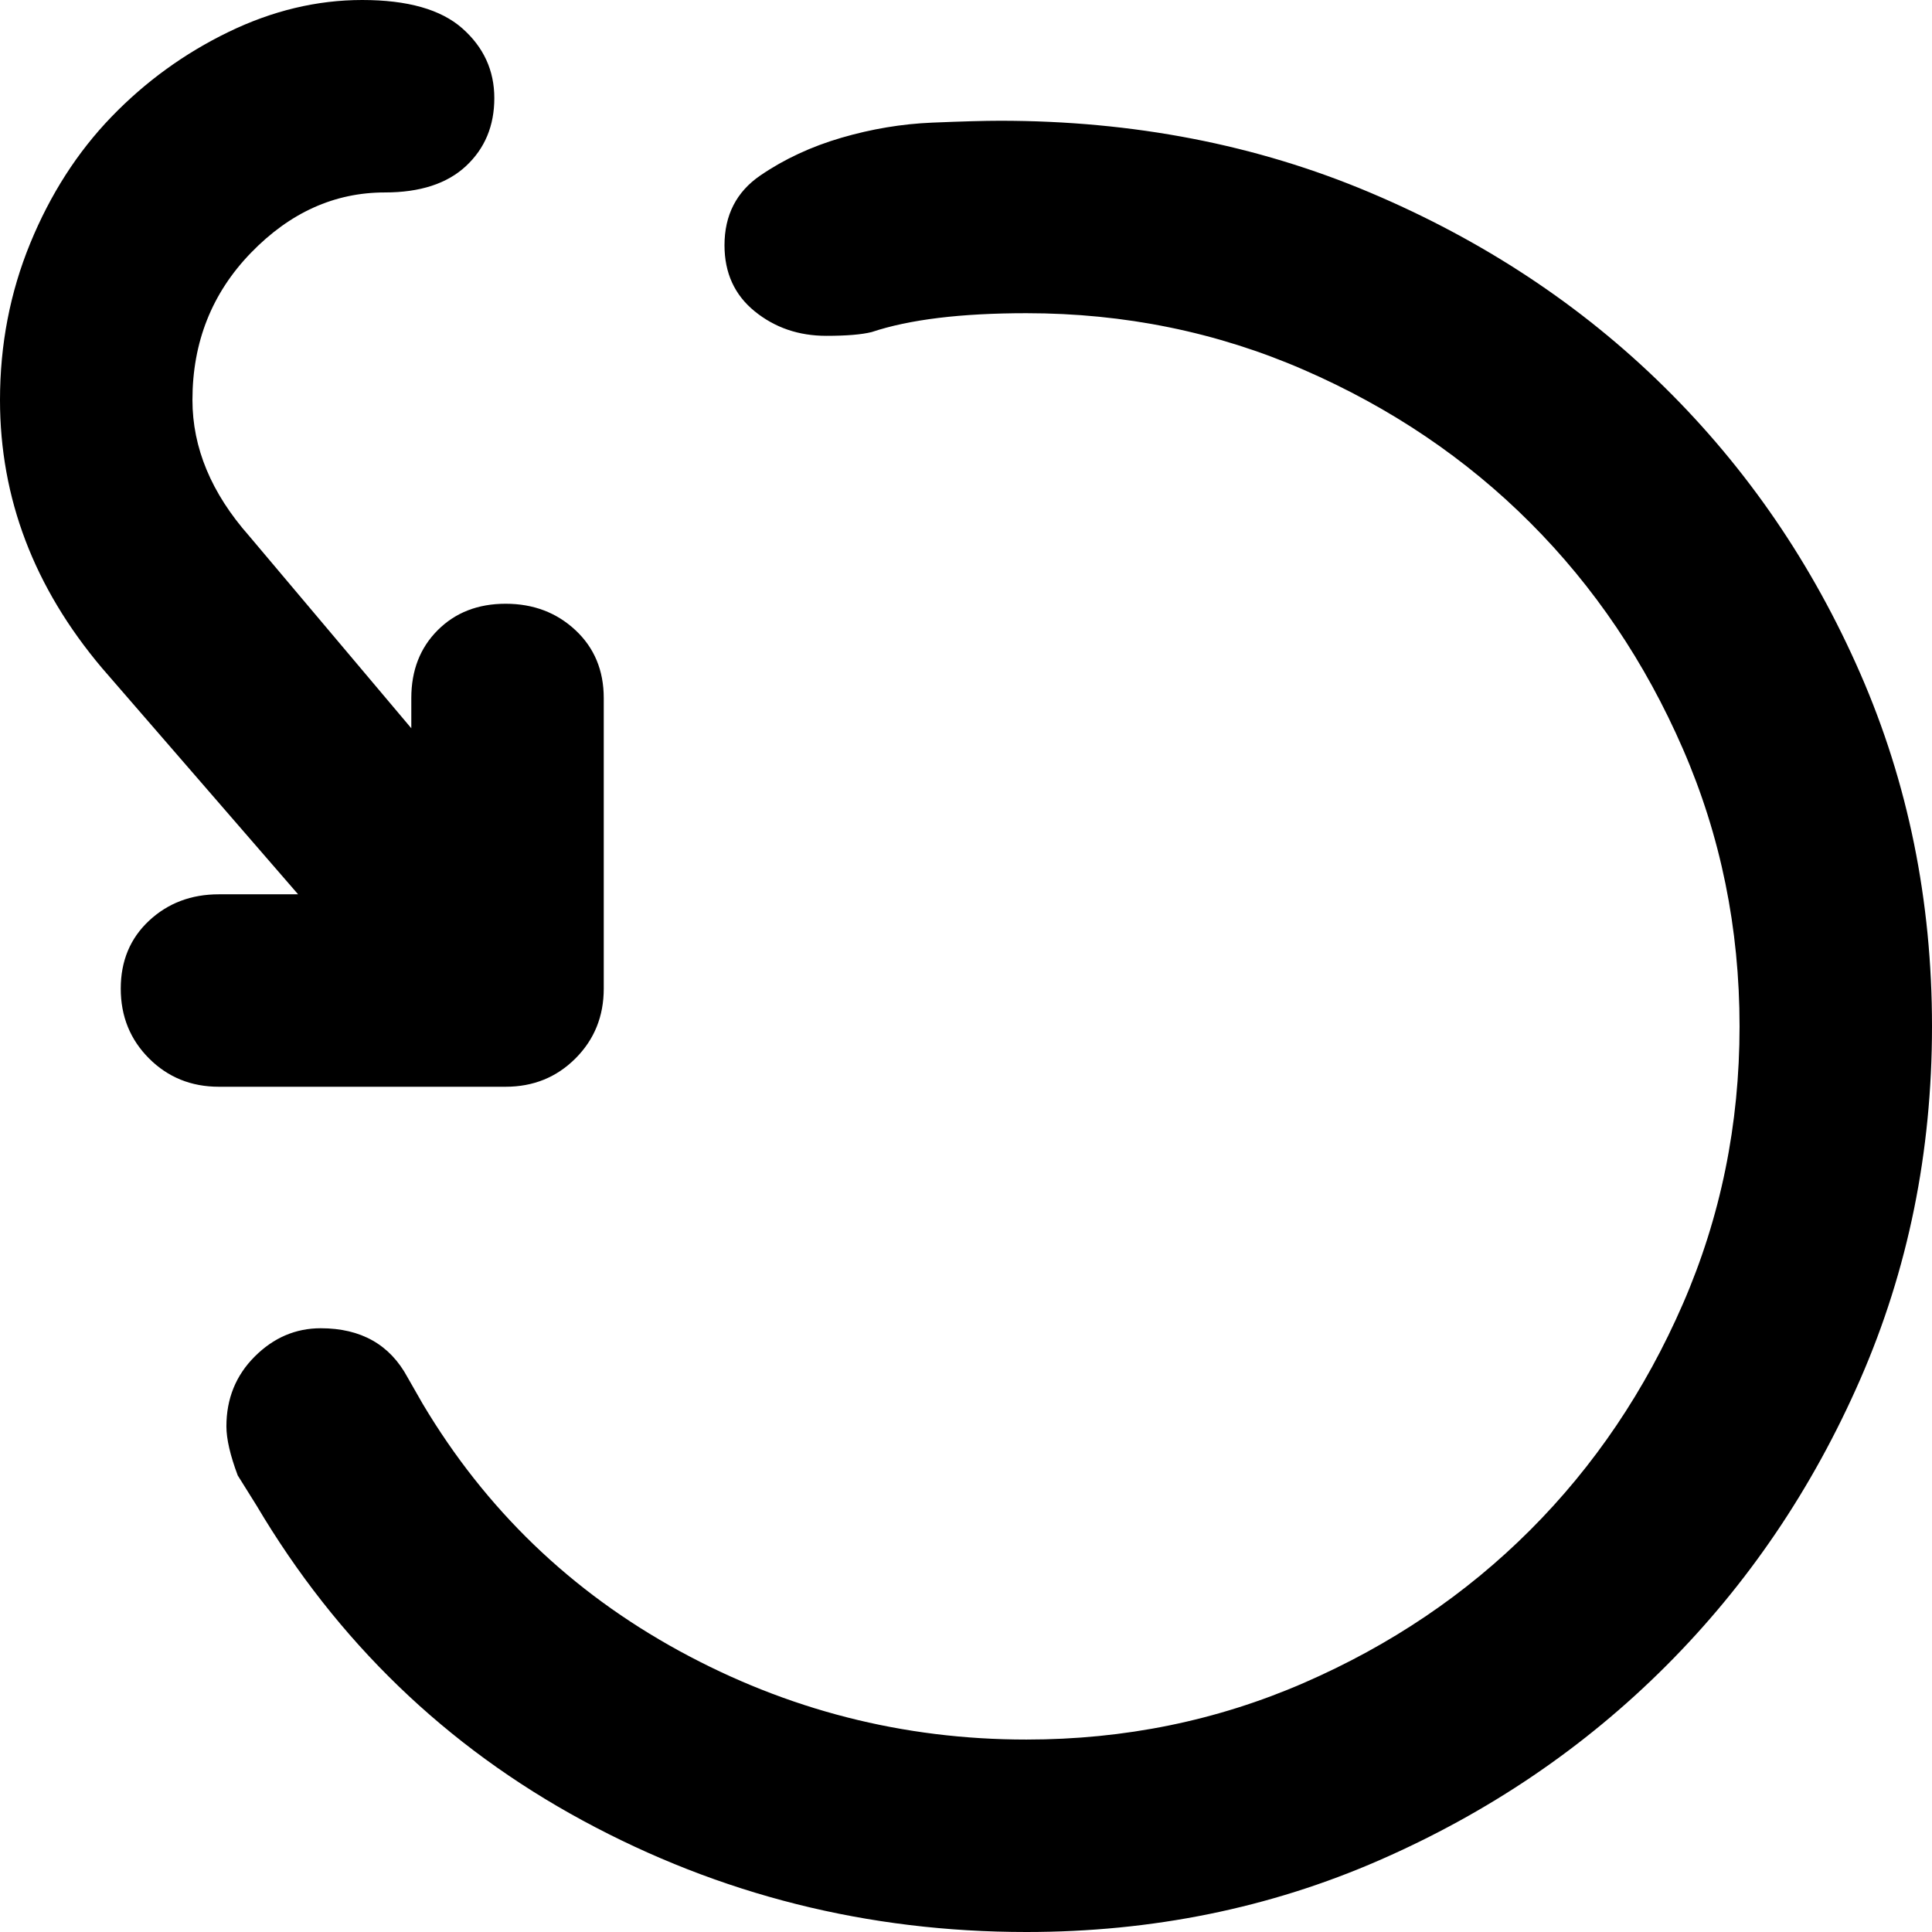 <svg xmlns="http://www.w3.org/2000/svg" viewBox="0 0 512 512">
	<path d="M160 262q0 11-7.5 18.5T134 288H58q-11 0-18.5-7.5T32 262t7.5-18 18.5-7h21l-52-60Q0 145 0 106q0-22 8-41.5T29.5 31t31-22.5T96 0t26.5 7.5T131 26t-7.5 18-21.5 7q-20 0-35.5 16T51 106q0 19 15 36l43 51v-8q0-11 7-18t18-7 18.5 7 7.5 18v77zM265 32q53 0 98 19t78 51.5 52 76 19 93.5-19 93.5-51.5 76-76 51.5-93.5 19q-63 0-117.5-29.5T68 399l-5-8q-3-8-3-13 0-11 7.5-18.5T85 352q16 0 23 13l4 7q25 42 68 65.5t92 23.5q39 0 73.5-15t60-40.5 40.5-60 15-73.5-15-73.5-40.5-60-60-40.5T272 83q-26 0-41 5-4 1-12 1-11 0-19-6.5T192 65q0-12 9.5-18.5t21.5-10 24-4 18-.5z"/>
</svg>
